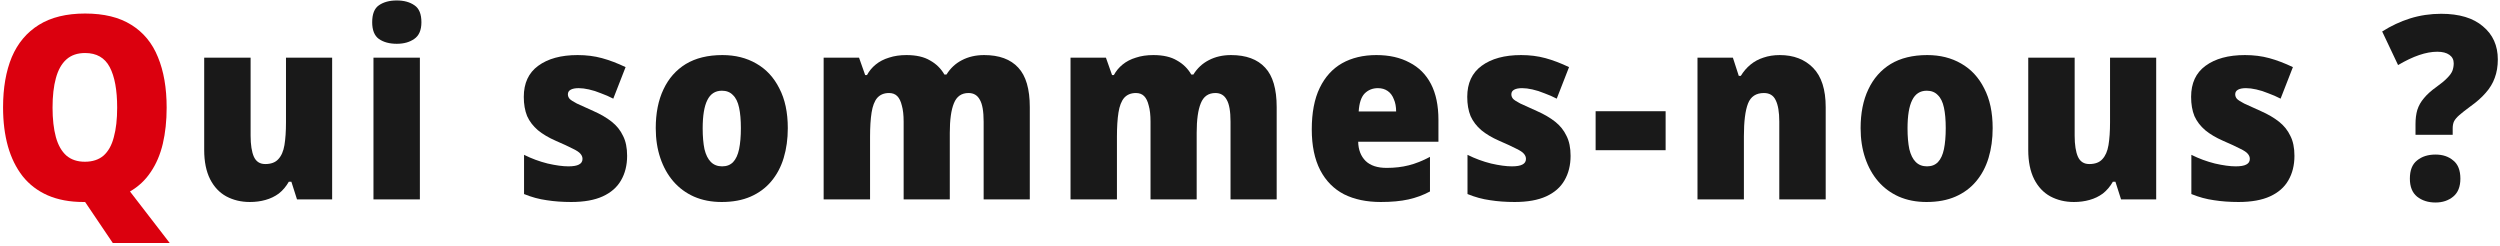 <svg width="702" height="69" viewBox="0 0 702 69" fill="none" xmlns="http://www.w3.org/2000/svg">
<path d="M678.275 34.832C678.275 33.344 678.443 32.024 678.779 30.872C679.163 29.672 679.787 28.568 680.651 27.56C681.515 26.504 682.691 25.448 684.179 24.392C685.523 23.432 686.531 22.592 687.203 21.872C687.923 21.152 688.403 20.48 688.643 19.856C688.883 19.184 689.003 18.488 689.003 17.768C689.003 16.76 688.595 15.968 687.779 15.392C686.963 14.816 685.835 14.528 684.395 14.528C682.811 14.528 681.107 14.84 679.283 15.464C677.459 16.088 675.491 17.024 673.379 18.272L668.915 8.84C671.411 7.256 674.027 6.032 676.763 5.168C679.547 4.304 682.451 3.872 685.475 3.872C690.563 3.872 694.475 5.048 697.211 7.4C699.995 9.704 701.387 12.8 701.387 16.688C701.387 18.608 701.099 20.336 700.523 21.872C699.995 23.36 699.155 24.752 698.003 26.048C696.899 27.344 695.435 28.64 693.611 29.936C692.315 30.896 691.307 31.688 690.587 32.312C689.867 32.936 689.363 33.536 689.075 34.112C688.835 34.64 688.715 35.288 688.715 36.056V37.856H678.275V34.832ZM676.691 50.168C676.691 47.816 677.363 46.112 678.707 45.056C680.051 43.952 681.779 43.4 683.891 43.4C685.907 43.4 687.563 43.952 688.859 45.056C690.203 46.112 690.875 47.816 690.875 50.168C690.875 52.424 690.203 54.104 688.859 55.208C687.515 56.312 685.859 56.864 683.891 56.864C681.827 56.864 680.099 56.312 678.707 55.208C677.363 54.104 676.691 52.424 676.691 50.168Z" fill="#191919"/>
<path d="M644.279 43.76C644.279 46.4 643.703 48.704 642.551 50.672C641.447 52.592 639.743 54.08 637.439 55.136C635.135 56.192 632.183 56.72 628.583 56.72C626.087 56.72 623.783 56.552 621.671 56.216C619.559 55.928 617.447 55.352 615.335 54.488V43.472C617.447 44.528 619.655 45.344 621.959 45.92C624.263 46.448 626.207 46.712 627.791 46.712C629.135 46.712 630.119 46.544 630.743 46.208C631.415 45.872 631.751 45.344 631.751 44.624C631.751 44.096 631.559 43.616 631.175 43.184C630.839 42.752 630.119 42.272 629.015 41.744C627.911 41.168 626.303 40.424 624.191 39.512C622.223 38.648 620.567 37.664 619.223 36.56C617.879 35.408 616.871 34.088 616.199 32.6C615.575 31.064 615.263 29.264 615.263 27.2C615.263 23.36 616.607 20.456 619.295 18.488C622.031 16.472 625.727 15.464 630.383 15.464C632.831 15.464 635.111 15.752 637.223 16.328C639.335 16.904 641.543 17.744 643.847 18.848L640.391 27.704C639.287 27.128 638.135 26.624 636.935 26.192C635.783 25.712 634.655 25.352 633.551 25.112C632.495 24.872 631.535 24.752 630.671 24.752C629.711 24.752 628.967 24.896 628.439 25.184C627.911 25.472 627.647 25.904 627.647 26.48C627.647 26.96 627.815 27.392 628.151 27.776C628.487 28.112 629.159 28.544 630.167 29.072C631.223 29.552 632.759 30.248 634.775 31.16C636.839 32.072 638.567 33.08 639.959 34.184C641.351 35.288 642.407 36.608 643.127 38.144C643.895 39.632 644.279 41.504 644.279 43.76Z" fill="#191919"/>
<path d="M605.459 16.184V56H595.595L594.011 51.032H593.291C592.523 52.376 591.587 53.48 590.483 54.344C589.379 55.16 588.131 55.76 586.739 56.144C585.395 56.528 583.931 56.72 582.347 56.72C579.899 56.72 577.691 56.192 575.723 55.136C573.803 54.08 572.291 52.472 571.187 50.312C570.083 48.104 569.531 45.368 569.531 42.104V16.184H582.563V38.072C582.563 40.664 582.875 42.656 583.499 44.048C584.123 45.392 585.179 46.064 586.667 46.064C588.299 46.064 589.523 45.608 590.339 44.696C591.203 43.784 591.779 42.464 592.067 40.736C592.355 38.96 592.499 36.848 592.499 34.4V16.184H605.459Z" fill="#191919"/>
<path d="M559.539 35.984C559.539 39.008 559.155 41.792 558.387 44.336C557.619 46.88 556.443 49.088 554.859 50.96C553.323 52.784 551.403 54.2 549.099 55.208C546.795 56.216 544.083 56.72 540.963 56.72C538.083 56.72 535.491 56.216 533.187 55.208C530.931 54.2 529.011 52.784 527.427 50.96C525.843 49.136 524.619 46.952 523.755 44.408C522.891 41.864 522.459 39.056 522.459 35.984C522.459 31.76 523.179 28.136 524.619 25.112C526.059 22.04 528.147 19.664 530.883 17.984C533.667 16.304 537.099 15.464 541.179 15.464C544.779 15.464 547.947 16.256 550.683 17.84C553.467 19.424 555.627 21.752 557.163 24.824C558.747 27.848 559.539 31.568 559.539 35.984ZM535.635 36.056C535.635 38.312 535.803 40.256 536.139 41.888C536.523 43.472 537.123 44.672 537.939 45.488C538.755 46.304 539.811 46.712 541.107 46.712C542.403 46.712 543.435 46.304 544.203 45.488C544.971 44.672 545.523 43.472 545.859 41.888C546.195 40.256 546.363 38.288 546.363 35.984C546.363 33.68 546.195 31.76 545.859 30.224C545.523 28.64 544.947 27.464 544.131 26.696C543.363 25.88 542.331 25.472 541.035 25.472C539.163 25.472 537.795 26.36 536.931 28.136C536.067 29.864 535.635 32.504 535.635 36.056Z" fill="#191919"/>
<path d="M499.767 15.464C503.655 15.464 506.775 16.664 509.127 19.064C511.479 21.464 512.655 25.136 512.655 30.08V56H499.623V34.112C499.623 31.472 499.287 29.48 498.615 28.136C497.991 26.792 496.887 26.12 495.303 26.12C493.095 26.12 491.607 27.104 490.839 29.072C490.071 31.04 489.687 34.112 489.687 38.288V56H476.655V16.184H486.591L488.247 21.296H488.823C489.591 20.048 490.503 18.992 491.559 18.128C492.615 17.264 493.815 16.616 495.159 16.184C496.551 15.704 498.087 15.464 499.767 15.464Z" fill="#191919"/>
<path d="M448.05 42.176V31.232H467.706V42.176H448.05Z" fill="#191919"/>
<path d="M441.019 43.76C441.019 46.4 440.443 48.704 439.291 50.672C438.187 52.592 436.483 54.08 434.179 55.136C431.875 56.192 428.923 56.72 425.323 56.72C422.827 56.72 420.523 56.552 418.411 56.216C416.299 55.928 414.187 55.352 412.075 54.488V43.472C414.187 44.528 416.395 45.344 418.699 45.92C421.003 46.448 422.947 46.712 424.531 46.712C425.875 46.712 426.859 46.544 427.483 46.208C428.155 45.872 428.491 45.344 428.491 44.624C428.491 44.096 428.299 43.616 427.915 43.184C427.579 42.752 426.859 42.272 425.755 41.744C424.651 41.168 423.043 40.424 420.931 39.512C418.963 38.648 417.307 37.664 415.963 36.56C414.619 35.408 413.611 34.088 412.939 32.6C412.315 31.064 412.003 29.264 412.003 27.2C412.003 23.36 413.347 20.456 416.035 18.488C418.771 16.472 422.467 15.464 427.123 15.464C429.571 15.464 431.851 15.752 433.963 16.328C436.075 16.904 438.283 17.744 440.587 18.848L437.131 27.704C436.027 27.128 434.875 26.624 433.675 26.192C432.523 25.712 431.395 25.352 430.291 25.112C429.235 24.872 428.275 24.752 427.411 24.752C426.451 24.752 425.707 24.896 425.179 25.184C424.651 25.472 424.387 25.904 424.387 26.48C424.387 26.96 424.555 27.392 424.891 27.776C425.227 28.112 425.899 28.544 426.907 29.072C427.963 29.552 429.499 30.248 431.515 31.16C433.579 32.072 435.307 33.08 436.699 34.184C438.091 35.288 439.147 36.608 439.867 38.144C440.635 39.632 441.019 41.504 441.019 43.76Z" fill="#191919"/>
<path d="M386.489 15.464C390.089 15.464 393.185 16.16 395.777 17.552C398.417 18.896 400.433 20.912 401.825 23.6C403.217 26.288 403.913 29.648 403.913 33.68V39.8H381.377C381.425 42.056 382.121 43.856 383.465 45.2C384.809 46.496 386.777 47.144 389.369 47.144C391.625 47.144 393.689 46.904 395.561 46.424C397.481 45.944 399.473 45.152 401.537 44.048V53.768C399.665 54.776 397.649 55.52 395.489 56C393.329 56.48 390.737 56.72 387.713 56.72C383.729 56.72 380.297 56 377.417 54.56C374.537 53.072 372.305 50.816 370.721 47.792C369.137 44.72 368.345 40.904 368.345 36.344C368.345 31.64 369.089 27.752 370.577 24.68C372.065 21.608 374.153 19.304 376.841 17.768C379.577 16.232 382.793 15.464 386.489 15.464ZM386.921 24.752C385.433 24.752 384.185 25.256 383.177 26.264C382.217 27.272 381.665 28.952 381.521 31.304H392.033C392.033 29.96 391.817 28.808 391.385 27.848C391.001 26.84 390.425 26.072 389.657 25.544C388.889 25.016 387.977 24.752 386.921 24.752Z" fill="#191919"/>
<path d="M345.676 15.464C349.9 15.464 353.092 16.64 355.252 18.992C357.412 21.296 358.492 24.992 358.492 30.08V56H345.532V34.184C345.532 31.256 345.172 29.192 344.452 27.992C343.78 26.744 342.724 26.12 341.284 26.12C339.316 26.12 337.948 27.08 337.18 29C336.412 30.872 336.028 33.632 336.028 37.28V56H323.068V34.184C323.068 32.312 322.9 30.8 322.564 29.648C322.276 28.448 321.844 27.56 321.268 26.984C320.692 26.408 319.924 26.12 318.964 26.12C317.572 26.12 316.468 26.576 315.652 27.488C314.884 28.4 314.356 29.768 314.068 31.592C313.78 33.416 313.636 35.696 313.636 38.432V56H300.604V16.184H310.54L312.268 21.08H312.772C313.396 19.928 314.212 18.944 315.22 18.128C316.276 17.264 317.524 16.616 318.964 16.184C320.404 15.704 322.036 15.464 323.86 15.464C326.596 15.464 328.804 15.968 330.484 16.976C332.212 17.936 333.556 19.256 334.516 20.936H335.092C336.196 19.16 337.636 17.816 339.412 16.904C341.236 15.944 343.324 15.464 345.676 15.464Z" fill="#191919"/>
<path d="M276.351 15.464C280.575 15.464 283.767 16.64 285.927 18.992C288.087 21.296 289.167 24.992 289.167 30.08V56H276.207V34.184C276.207 31.256 275.847 29.192 275.127 27.992C274.455 26.744 273.399 26.12 271.959 26.12C269.991 26.12 268.623 27.08 267.855 29C267.087 30.872 266.703 33.632 266.703 37.28V56H253.743V34.184C253.743 32.312 253.575 30.8 253.239 29.648C252.951 28.448 252.519 27.56 251.943 26.984C251.367 26.408 250.599 26.12 249.639 26.12C248.247 26.12 247.143 26.576 246.327 27.488C245.559 28.4 245.031 29.768 244.743 31.592C244.455 33.416 244.311 35.696 244.311 38.432V56H231.279V16.184H241.215L242.943 21.08H243.447C244.071 19.928 244.887 18.944 245.895 18.128C246.951 17.264 248.199 16.616 249.639 16.184C251.079 15.704 252.711 15.464 254.535 15.464C257.271 15.464 259.479 15.968 261.159 16.976C262.887 17.936 264.231 19.256 265.191 20.936H265.767C266.871 19.16 268.311 17.816 270.087 16.904C271.911 15.944 273.999 15.464 276.351 15.464Z" fill="#191919"/>
<path d="M221.215 35.984C221.215 39.008 220.831 41.792 220.063 44.336C219.295 46.88 218.119 49.088 216.535 50.96C214.999 52.784 213.079 54.2 210.775 55.208C208.471 56.216 205.759 56.72 202.639 56.72C199.759 56.72 197.167 56.216 194.863 55.208C192.607 54.2 190.687 52.784 189.103 50.96C187.519 49.136 186.295 46.952 185.431 44.408C184.567 41.864 184.135 39.056 184.135 35.984C184.135 31.76 184.855 28.136 186.295 25.112C187.735 22.04 189.823 19.664 192.559 17.984C195.343 16.304 198.775 15.464 202.855 15.464C206.455 15.464 209.623 16.256 212.359 17.84C215.143 19.424 217.303 21.752 218.839 24.824C220.423 27.848 221.215 31.568 221.215 35.984ZM197.311 36.056C197.311 38.312 197.479 40.256 197.815 41.888C198.199 43.472 198.799 44.672 199.615 45.488C200.431 46.304 201.487 46.712 202.783 46.712C204.079 46.712 205.111 46.304 205.879 45.488C206.647 44.672 207.199 43.472 207.535 41.888C207.871 40.256 208.039 38.288 208.039 35.984C208.039 33.68 207.871 31.76 207.535 30.224C207.199 28.64 206.623 27.464 205.807 26.696C205.039 25.88 204.007 25.472 202.711 25.472C200.839 25.472 199.471 26.36 198.607 28.136C197.743 29.864 197.311 32.504 197.311 36.056Z" fill="#191919"/>
<path d="M176.096 43.76C176.096 46.4 175.52 48.704 174.368 50.672C173.264 52.592 171.56 54.08 169.256 55.136C166.952 56.192 164 56.72 160.4 56.72C157.904 56.72 155.6 56.552 153.488 56.216C151.376 55.928 149.264 55.352 147.152 54.488V43.472C149.264 44.528 151.472 45.344 153.776 45.92C156.08 46.448 158.024 46.712 159.608 46.712C160.952 46.712 161.936 46.544 162.56 46.208C163.232 45.872 163.568 45.344 163.568 44.624C163.568 44.096 163.376 43.616 162.992 43.184C162.656 42.752 161.936 42.272 160.832 41.744C159.728 41.168 158.12 40.424 156.008 39.512C154.04 38.648 152.384 37.664 151.04 36.56C149.696 35.408 148.688 34.088 148.016 32.6C147.392 31.064 147.08 29.264 147.08 27.2C147.08 23.36 148.424 20.456 151.112 18.488C153.848 16.472 157.544 15.464 162.2 15.464C164.648 15.464 166.928 15.752 169.04 16.328C171.152 16.904 173.36 17.744 175.664 18.848L172.208 27.704C171.104 27.128 169.952 26.624 168.752 26.192C167.6 25.712 166.472 25.352 165.368 25.112C164.312 24.872 163.352 24.752 162.488 24.752C161.528 24.752 160.784 24.896 160.256 25.184C159.728 25.472 159.464 25.904 159.464 26.48C159.464 26.96 159.632 27.392 159.968 27.776C160.304 28.112 160.976 28.544 161.984 29.072C163.04 29.552 164.576 30.248 166.592 31.16C168.656 32.072 170.384 33.08 171.776 34.184C173.168 35.288 174.224 36.608 174.944 38.144C175.712 39.632 176.096 41.504 176.096 43.76Z" fill="#191919"/>
<path d="M117.902 16.184V56H104.87V16.184H117.902ZM111.422 0.128C113.438 0.128 115.094 0.584 116.39 1.496C117.686 2.36 118.334 3.944 118.334 6.248C118.334 8.456 117.662 10.016 116.318 10.928C115.022 11.84 113.39 12.296 111.422 12.296C109.358 12.296 107.678 11.84 106.382 10.928C105.134 10.016 104.51 8.456 104.51 6.248C104.51 3.944 105.134 2.36 106.382 1.496C107.678 0.584 109.358 0.128 111.422 0.128Z" fill="#191919"/>
<path d="M93.266 16.184V56H83.402L81.818 51.032H81.098C80.33 52.376 79.394 53.48 78.29 54.344C77.186 55.16 75.938 55.76 74.546 56.144C73.202 56.528 71.738 56.72 70.154 56.72C67.706 56.72 65.498 56.192 63.53 55.136C61.61 54.08 60.098 52.472 58.994 50.312C57.89 48.104 57.338 45.368 57.338 42.104V16.184H70.37V38.072C70.37 40.664 70.682 42.656 71.306 44.048C71.93 45.392 72.986 46.064 74.474 46.064C76.106 46.064 77.33 45.608 78.146 44.696C79.01 43.784 79.586 42.464 79.874 40.736C80.162 38.96 80.306 36.848 80.306 34.4V16.184H93.266Z" fill="#191919"/>
<path d="M46.796 30.224C46.796 33.92 46.436 37.304 45.716 40.376C44.996 43.4 43.868 46.04 42.332 48.296C40.844 50.552 38.9 52.376 36.5 53.768L47.66 68.24H31.676L23.9 56.72C23.852 56.72 23.78 56.72 23.684 56.72C23.588 56.72 23.492 56.72 23.396 56.72C19.604 56.72 16.268 56.096 13.388 54.848C10.556 53.6 8.204 51.8 6.332 49.448C4.508 47.096 3.14 44.312 2.228 41.096C1.316 37.832 0.86 34.184 0.86 30.152C0.86 24.68 1.676 19.976 3.308 16.04C4.988 12.104 7.532 9.08 10.94 6.968C14.348 4.856 18.668 3.8 23.9 3.8C29.18 3.8 33.5 4.856 36.86 6.968C40.268 9.08 42.764 12.104 44.348 16.04C45.98 19.976 46.796 24.704 46.796 30.224ZM14.756 30.224C14.756 33.44 15.068 36.2 15.692 38.504C16.316 40.76 17.3 42.488 18.644 43.688C19.988 44.84 21.716 45.416 23.828 45.416C25.988 45.416 27.74 44.84 29.084 43.688C30.428 42.488 31.388 40.76 31.964 38.504C32.588 36.248 32.9 33.488 32.9 30.224C32.9 25.28 32.204 21.488 30.812 18.848C29.42 16.208 27.116 14.888 23.9 14.888C21.74 14.888 19.988 15.488 18.644 16.688C17.3 17.888 16.316 19.64 15.692 21.944C15.068 24.2 14.756 26.96 14.756 30.224Z" fill="#DB000E"/>
</svg>
